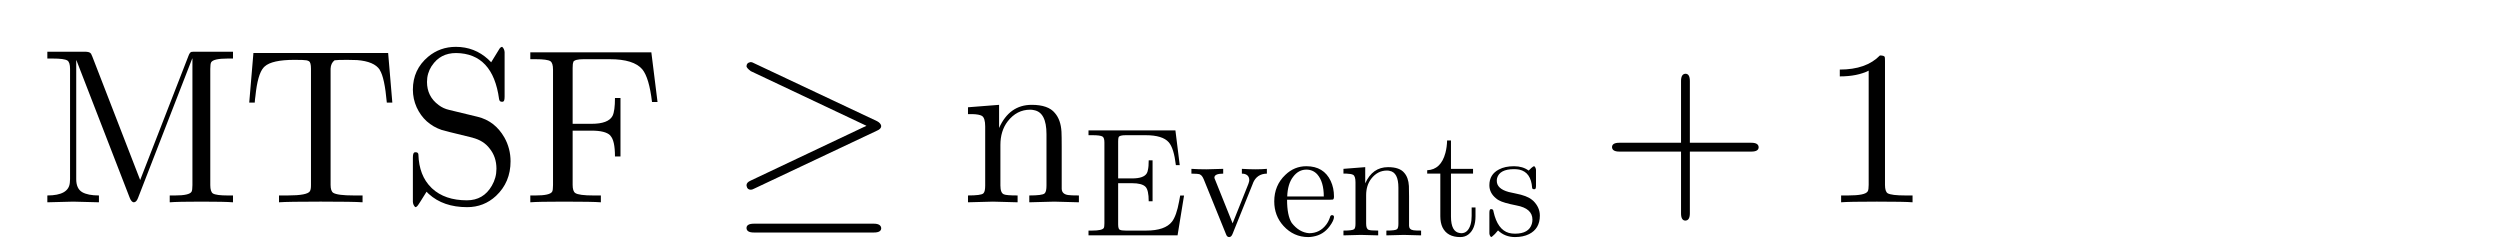 <?xml version="1.0" encoding="UTF-8"?>
<!DOCTYPE svg PUBLIC "-//W3C//DTD SVG 1.1//EN" "http://www.w3.org/Graphics/SVG/1.1/DTD/svg11.dtd">
<!-- Creator: Corel DESIGNER -->
<svg xmlns="http://www.w3.org/2000/svg" xml:space="preserve" width="60mm" height="6mm" version="1.1" style="shape-rendering:geometricPrecision; text-rendering:geometricPrecision; image-rendering:optimizeQuality; fill-rule:evenodd; clip-rule:evenodd"
viewBox="0 0 6000 600"
 xmlns:xlink="http://www.w3.org/1999/xlink"
 xmlns:xodm="http://www.corel.com/coreldraw/odm/2003">
 <defs>
  <style type="text/css">
   <![CDATA[
    .fil0 {fill:black;fill-rule:nonzero}
   ]]>
  </style>
 </defs>
 <g id="Ebene_x0020_1">
  <path class="fil0" d="M113.62 124.09l89.43 0c8.11,0 13.05,1.41 14.81,4.23l0.53 0.53 0.53 0.53 0 0.53c0.71,1.41 1.59,3.35 2.65,5.82l114.83 296.33 115.89 -297.92c2.11,-5.64 4.41,-8.82 6.87,-9.53 1.77,-0.35 5.3,-0.52 10.59,-0.52l89.43 0 0 16.4 -12.7 0c-22.93,0 -36.16,3 -39.69,9 -1.41,2.47 -2.12,7.76 -2.12,15.87l0 278.87c0,10.58 2.12,17.29 6.35,20.11 5.29,3.17 17.11,4.76 35.46,4.76l12.7 0 0 16.41c-13.06,-1.06 -38.28,-1.59 -75.67,-1.59 -37.75,0 -63.15,0.53 -76.2,1.59l0 -16.41 12.7 0c22.93,0 36.16,-3 39.68,-8.99 1.42,-2.47 2.12,-7.76 2.12,-15.88l0 -303.74 -0.53 0 -130.17 334.96c-2.47,6.35 -5.65,9.7 -9.53,10.06 -4.23,0 -7.76,-3.88 -10.58,-11.65l-127.53 -329.14 -0.53 0 0 285.22c0,15.17 4.76,25.58 14.29,31.22 9.17,5.3 22.58,7.94 40.21,7.94l0 16.41c-37.04,-1.06 -57.68,-1.59 -61.91,-1.59 -4.23,0 -24.87,0.53 -61.91,1.59l0 -16.41c34.22,0 52.21,-10.23 53.97,-30.69 0.36,-2.12 0.53,-4.94 0.53,-8.47l0 -264.58c0,-10.58 -2.11,-17.29 -6.35,-20.11 -4.94,-3.17 -16.75,-4.76 -35.45,-4.76l-12.7 0 0 -16.4z"/>
  <path class="fil0" d="M608.21 127.26l323.33 0 10.05 119.06 -13.23 0c-3.53,-40.21 -9.17,-66.32 -16.93,-78.31l0 -0.53c-8.82,-13.41 -26.99,-21.17 -54.51,-23.29 -6.7,-0.35 -14.64,-0.53 -23.81,-0.53 -16.23,0 -26.28,0.36 -30.16,1.06 -6,4.59 -9.17,11.29 -9.53,20.11l0 278.87c0,9.88 2.12,16.23 6.35,19.05 6.71,4.24 23.11,6.35 49.22,6.35l21.16 0 0 16.41c-14.46,-1.06 -47.98,-1.59 -100.54,-1.59 -52.21,0 -85.55,0.53 -100.01,1.59l0 -16.41 21.16 0c31.05,0 48.69,-3.35 52.92,-10.05 1.06,-1.77 1.77,-3.88 2.12,-6.35 0.35,-1.77 0.53,-4.76 0.53,-9l0 -278.87c0,-9.88 -1.59,-15.87 -4.77,-17.99l-0.52 0 -0.53 -0.53 -0.53 0c-1.06,-0.7 -2.65,-1.23 -4.77,-1.59 -3.52,-0.7 -13.05,-1.06 -28.57,-1.06 -35.98,0 -59.8,5.3 -71.44,15.88l-2.11 2.12 -0.53 0.53c-9.53,10.58 -16.05,33.51 -19.58,68.79 -0.71,4.23 -1.24,9.35 -1.59,15.34l-13.23 0 10.05 -119.06z"/>
  <path class="fil0" d="M1094.11 112.44c29.98,0 55.91,10.06 77.79,30.17l6.88 6.88 18.52 -30.17c2.47,-4.58 5.11,-6.88 7.93,-6.88 3.53,3.18 5.47,7.41 5.82,12.7l0 106.37c0,7.4 -1.05,11.46 -3.17,12.17l-0.53 0 -0.53 0.53 -2.64 0c-3.53,0 -5.65,-2.12 -6.36,-6.35 -9.87,-73.03 -44.27,-109.89 -103.18,-110.6 -25.4,0 -44.81,10.23 -58.21,30.69l-0.53 0.53c-7.41,11.64 -11.11,24.34 -11.11,38.1 0,23.28 9.35,41.81 28.04,55.56 7.41,5.65 15.88,9.53 25.4,11.65l67.74 16.4c27.87,6.7 49.39,23.28 64.56,49.74 9.87,17.64 14.81,36.69 14.81,57.15 0,33.52 -11.64,61.21 -34.92,83.08 -19.41,17.99 -42.51,26.99 -69.32,26.99 -38.1,0 -68.8,-10.59 -92.08,-31.75l-5.29 -5.29c-12.7,20.46 -19.05,30.51 -19.05,30.16 -2.82,4.59 -5.47,6.88 -7.94,6.88 -3.53,-3.18 -5.47,-7.41 -5.82,-12.7l0 -105.84c0,-7.76 1.24,-11.99 3.7,-12.7l0.53 -0.52 2.65 0c3.88,0 6,1.76 6.35,5.29 1.06,33.86 11.29,60.32 30.69,79.37l2.12 2.12c20.46,19.05 48.33,28.57 83.61,28.57 26.46,0 46.39,-11.64 59.79,-34.92 7.41,-12.7 11.12,-26.28 11.12,-40.75 0,-19.05 -5.47,-35.27 -16.41,-48.68 -9.52,-12.7 -23.28,-21.34 -41.27,-25.93l-0.53 -0.53c0,0.35 -1.06,0.18 -3.18,-0.53 -43.74,-10.58 -67.03,-16.4 -69.85,-17.46 -27.87,-9.53 -47.98,-27.69 -60.32,-54.5 -6,-13.41 -9,-27.52 -9,-42.34 0,-32.1 12.17,-58.38 36.51,-78.84 19.05,-15.88 41.28,-23.82 66.68,-23.82z"/>
  <path class="fil0" d="M1272.73 125.67l290.51 0 14.82 119.07 -13.23 0c-4.58,-38.81 -12.34,-64.92 -23.28,-78.32 -13.76,-16.23 -39.69,-24.34 -77.79,-24.34l-63.5 0c-13.76,0 -21.87,2.11 -24.34,6.35l0 0.53 0 0.53c-1.06,2.11 -1.59,6.7 -1.59,13.75l0 133.88 45.51 0c26.81,0 43.57,-6.35 50.27,-19.05 3.88,-7.76 5.82,-22.05 5.82,-42.86l13.23 0 0 140.23 -13.23 0c0,-25.75 -3.7,-42.33 -11.11,-49.74l0 -0.53 -0.53 -0.53c-7.76,-7.41 -22.58,-11.11 -44.45,-11.11l-45.51 0 0 130.17c0,10.23 2.12,16.76 6.35,19.58 5.65,3.88 20.29,5.82 43.92,5.82l17.47 0 0 16.41c-12.7,-1.06 -42.34,-1.59 -88.9,-1.59 -41.28,0 -68.09,0.53 -80.44,1.59l0 -16.41 12.7 0c22.93,0 36.16,-3 39.69,-8.99 1.41,-2.47 2.12,-7.76 2.12,-15.88l0 -277.28c0,-10.59 -2.12,-17.29 -6.35,-20.11 -4.94,-3.18 -16.76,-4.76 -35.46,-4.76l-12.7 0 0 -16.41z"/>
  <path class="fil0" d="M1809.6 536.84l287.34 0c11.29,0 17.29,3.52 17.99,10.58 0,7.05 -5.82,10.58 -17.46,10.58l-288.4 0c-11.28,0 -17.11,-3.53 -17.46,-10.58 0,-7.06 6,-10.58 17.99,-10.58zm-7.41 -387.88c1.77,0 4.94,1.23 9.53,3.7l293.16 138.11c6,3.18 9.35,7.06 10.05,11.64 0,4.59 -3.35,8.3 -10.05,11.12l-293.69 138.64c-3.88,2.12 -6.88,3.17 -9,3.17 -5.64,0 -8.99,-2.64 -10.05,-7.93 -0.35,-1.06 -0.53,-1.94 -0.53,-2.65 0,-4.59 3.18,-8.29 9.53,-11.11l278.34 -131.76 -277.81 -131.24c-6,-4.58 -9.35,-8.29 -10.06,-11.11 0,-5.64 2.65,-9 7.94,-10.05 1.06,-0.36 1.94,-0.53 2.64,-0.53z"/>
  <path class="fil0" d="M2397.8 251.61l0 55.57c16.58,-37.04 42.69,-55.57 78.32,-55.57 26.46,0 44.98,6.53 55.56,19.58 9.53,10.94 14.82,25.93 15.88,44.98 0.35,6.71 0.53,18.7 0.53,35.99l0 101.07c0.35,8.46 5.46,13.4 15.34,14.81 4.24,0.71 12.88,1.06 25.93,1.06l0 16.41c-35.98,-1.06 -55.74,-1.59 -59.26,-1.59 -2.83,0 -22.76,0.53 -59.8,1.59l0 -16.41c20.81,0 32.98,-1.59 36.51,-4.76l1.06 -1.06c2.47,-2.82 3.7,-8.82 3.7,-17.99l0 -123.3c0,-34.92 -10.05,-54.15 -30.16,-57.68 -2.82,-0.7 -5.82,-1.05 -8.99,-1.05 -21.52,0 -39.51,9.35 -53.98,28.04 -11.64,15.17 -17.46,34.05 -17.46,56.62l0 97.37c0,11.99 2.82,19.05 8.47,21.17 3.88,1.76 14.81,2.64 32.8,2.64l0 16.41c-35.98,-1.06 -55.74,-1.59 -59.26,-1.59 -2.83,0 -22.76,0.53 -59.8,1.59l0 -16.41c20.82,0 32.99,-1.59 36.51,-4.76l1.06 -1.06c2.47,-2.82 3.71,-8.82 3.71,-17.99l0 -141.82c0,-13.76 -2.65,-22.22 -7.94,-25.4 -4.23,-2.47 -11.82,-3.88 -22.76,-4.23l-10.58 0 0 -16.4 74.61 -5.83z"/>
  <path class="fil0" d="M2612.46 313l208.55 0 10.37 83.34 -9.26 0c-3.21,-27.16 -8.89,-45.44 -17.04,-54.82 -9.88,-11.36 -28.4,-17.04 -55.56,-17.04l-47.79 0c-9.63,0 -15.31,1.48 -17.03,4.45l0 0.37 0 0.37c-0.75,1.48 -1.12,4.69 -1.12,9.63l0 88.9 33.34 0c19.02,0 30.87,-4.2 35.56,-12.6 1.24,-2.22 2.1,-4.94 2.59,-8.15 1.24,-4.93 1.86,-12.47 1.86,-22.59l9.26 0 0 98.16 -9.26 0c0,-18.03 -2.6,-29.63 -7.78,-34.82 -5.68,-5.68 -16.42,-8.52 -32.23,-8.52l-33.34 0 0 98.9c0,7.41 1.36,11.73 4.08,12.97l0.37 0c2.22,1.23 6.79,1.85 13.7,1.85l49.27 0c30.13,0 50.75,-7.16 61.86,-21.49 7.16,-9.38 12.84,-25.55 17.04,-48.52l2.59 -14.08 9.26 0 -15.56 95.57 -213.73 0 0 -11.48 8.89 0c16.06,0 25.32,-2.1 27.79,-6.3 0.98,-1.73 1.48,-5.43 1.48,-11.11l0 -194.1c0,-7.41 -1.48,-12.1 -4.45,-14.08 -3.46,-2.22 -11.73,-3.33 -24.82,-3.33l-8.89 0 0 -11.48z"/>
  <path class="fil0" d="M2859.37 405.23c11.11,0.74 23.09,1.11 35.93,1.11 4.69,0 18.15,-0.37 40.37,-1.11l0 11.48c-14.07,0 -21.11,3.22 -21.11,9.64 0,0.98 0.74,3.08 2.22,6.29l41.49 103.35 37.78 -94.46c1.48,-4.2 2.22,-7.16 2.22,-8.89 0,-8.64 -4.32,-13.83 -12.96,-15.55 -1.48,-0.25 -3.09,-0.38 -4.82,-0.38l0 -11.48c12.6,0.74 23.34,1.11 32.23,1.11 10.12,0 19.39,-0.37 27.78,-1.11l0 11.48c-16.05,0.25 -27.16,7.78 -33.34,22.6l0 0.37c-0.24,0.49 -0.49,1.11 -0.74,1.85l-48.52 120.39c-1.98,4.69 -4.57,7.04 -7.78,7.04 -2.96,0 -5.19,-1.49 -6.67,-4.45 -0.24,-0.49 -0.62,-1.36 -1.11,-2.59l-53.34 -131.5c-2.72,-6.42 -5.68,-10.25 -8.89,-11.48l0 -0.37c-3.46,-1.24 -10.37,-1.86 -20.74,-1.86l0 -11.48z"/>
  <path class="fil0" d="M3135.25 407.08c-12.6,0 -23.22,5.81 -31.86,17.41 -8.64,11.12 -13.33,26.8 -14.07,47.05l87.78 0c0,-23.46 -5.18,-41.12 -15.55,-52.97 -6.92,-7.66 -15.68,-11.49 -26.3,-11.49zm0 -8.15c27.9,0 47.41,11.86 58.52,35.56 5.19,11.12 7.78,23.46 7.78,37.05 0,4.19 -0.86,6.66 -2.59,7.4 -0.74,0.25 -2.96,0.38 -6.67,0.38l-103.34 0c0,25.18 3.7,43.7 11.11,55.56 11.85,15.31 25.8,23.58 41.85,24.82 17.04,0 30.75,-6.92 41.12,-20.75 3.7,-4.94 6.67,-10.74 8.89,-17.41 0.74,-3.45 2.35,-5.18 4.82,-5.18 3.21,0 4.81,1.48 4.81,4.44 0,5.43 -3.46,12.84 -10.37,22.23 -10.12,13.83 -23.46,22.1 -40.01,24.81 -3.7,0.75 -7.53,1.12 -11.48,1.12 -23.21,0 -42.97,-8.89 -59.26,-26.67 -14.82,-16.3 -22.23,-35.93 -22.23,-58.9 0,-25.68 8.89,-46.92 26.67,-63.71 14.32,-13.83 31.12,-20.75 50.38,-20.75z"/>
  <path class="fil0" d="M3276.54 401.16l0 38.89c11.61,-25.93 29.88,-38.89 54.82,-38.89 18.52,0 31.49,4.57 38.9,13.7 6.66,7.66 10.37,18.15 11.11,31.49 0.25,4.69 0.37,13.09 0.37,25.19l0 70.75c0.25,5.92 3.83,9.38 10.74,10.37 2.96,0.49 9.01,0.74 18.15,0.74l0 11.48c-25.19,-0.74 -39.02,-1.11 -41.48,-1.11 -1.98,0 -15.93,0.37 -41.86,1.11l0 -11.48c14.57,0 23.09,-1.11 25.56,-3.34l0.74 -0.74c1.73,-1.97 2.59,-6.17 2.59,-12.59l0 -86.31c0,-24.44 -7.04,-37.9 -21.11,-40.37 -1.98,-0.5 -4.08,-0.74 -6.3,-0.74 -15.06,0 -27.66,6.54 -37.78,19.63 -8.15,10.62 -12.23,23.83 -12.23,39.63l0 68.16c0,8.4 1.98,13.33 5.93,14.82 2.72,1.23 10.37,1.85 22.97,1.85l0 11.48c-25.19,-0.74 -39.02,-1.11 -41.49,-1.11 -1.98,0 -15.93,0.37 -41.86,1.11l0 -11.48c14.57,0 23.09,-1.11 25.56,-3.34l0.74 -0.74c1.73,-1.97 2.59,-6.17 2.59,-12.59l0 -99.27c0,-9.63 -1.85,-15.56 -5.55,-17.78 -2.96,-1.73 -8.27,-2.72 -15.93,-2.97l-7.41 0 0 -11.48 52.23 -4.07z"/>
  <path class="fil0" d="M3473.07 337.08l9.26 0 0 68.15 52.97 0 0 11.48 -52.97 0 0 102.98c0,24.7 7.16,37.91 21.48,39.64 0.99,0.24 2.1,0.37 3.34,0.37 10.62,0 18.02,-6.92 22.22,-20.75 1.73,-5.92 2.59,-12.84 2.59,-20.74l0 -20.37 9.26 0 0 21.11c0,20.25 -5.67,34.82 -17.03,43.71 -5.44,4.2 -11.98,6.3 -19.64,6.3 -20.74,0 -34.94,-7.78 -42.59,-23.34 -3.46,-7.41 -5.19,-16.3 -5.19,-26.67l0 -102.24 -31.49 0 0 -8.14c21.98,-0.99 36.55,-14.82 43.71,-41.49 2.47,-9.38 3.83,-19.39 4.08,-30z"/>
  <path class="fil0" d="M3633.79 398.93c13.83,0 25.43,3.46 34.82,10.38 2.71,-2.23 4.81,-4.2 6.29,-5.93 3.21,-2.96 5.68,-4.45 7.41,-4.45 2.47,2.23 3.83,5.19 4.08,8.89l0 37.42c0,5.18 -0.74,8.02 -2.23,8.52l-0.37 0 -0.37 0.37 -1.85 0c-2.71,0 -4.2,-1.11 -4.44,-3.34 -1.73,-24.94 -11.98,-39.51 -30.75,-43.71 -3.95,-0.74 -8.15,-1.11 -12.59,-1.11 -23.21,0 -36.8,7.16 -40.75,21.49 -0.49,2.22 -0.74,4.44 -0.74,6.66 0,12.6 9.51,21.49 28.52,26.67 3.71,0.99 9.39,2.23 17.04,3.71 17.78,3.46 30.5,8.27 38.16,14.44 1.48,0.99 2.84,2.1 4.07,3.34 10.37,10.37 15.56,22.1 15.56,35.19 0,20.99 -8.65,35.81 -25.93,44.45 -9.39,4.69 -20.62,7.04 -33.71,7.04 -16.05,0 -29.63,-5.31 -40.75,-15.93l-7.4 8.52c-4.94,4.94 -8.03,7.41 -9.26,7.41 -2.47,-2.23 -3.83,-5.19 -4.08,-8.89l0 -48.9c0,-5.43 0.87,-8.4 2.59,-8.89l0.37 -0.37 1.86 0c2.47,0 4.07,1.36 4.81,4.08 0,0.49 0.13,1.23 0.37,2.22 6.42,28.64 18.65,45.56 36.67,50.74 4.45,1.24 9.39,1.86 14.82,1.86 22.23,0 35.68,-7.78 40.38,-23.34 0.98,-3.21 1.48,-6.67 1.48,-10.37 0,-18.03 -12.84,-29.39 -38.53,-34.08 -21.23,-4.2 -35.19,-8.27 -41.85,-12.22 -2.47,-1.24 -4.82,-2.84 -7.04,-4.82 -10.62,-8.64 -15.93,-19.14 -15.93,-31.48 0,-17.29 7.66,-29.88 22.97,-37.79 9.63,-5.18 21.73,-7.78 36.3,-7.78z"/>
  <path class="fil0" d="M4045.07 177c7.06,0 10.59,5.82 10.59,17.46l0 148.17 147.64 0c11.28,0 17.11,3.53 17.46,10.58 0,7.06 -5.82,10.59 -17.46,10.59l-147.64 0 0 148.16c0,11.29 -3.53,17.11 -10.59,17.47 -7.05,0 -10.58,-5.82 -10.58,-17.47l0 -148.16 -148.17 0c-11.28,0 -17.11,-3.53 -17.46,-10.59 0,-7.05 5.82,-10.58 17.46,-10.58l148.17 0 0 -148.17c0,-11.28 3.53,-17.1 10.58,-17.46z"/>
  <path class="fil0" d="M4511.8 133.08c6.7,0 10.58,1.24 11.64,3.71l0 0.52c0.36,1.06 0.53,4.24 0.53,9.53l0 296.86c0,10.59 2.12,17.29 6.35,20.11 6,3.53 20.29,5.29 42.87,5.29l16.93 0 0 16.41c-12.35,-1.06 -40.92,-1.59 -85.73,-1.59 -44.8,0 -73.37,0.53 -85.72,1.59l0 -16.41 16.93 0c27.17,0 42.69,-3.17 46.57,-9.52l0.53 -0.53c1.41,-2.82 2.11,-7.94 2.11,-15.35l0 -274.11c-18.34,9.18 -41.45,13.76 -69.32,13.76l0 -16.4c42.34,0 74.44,-11.29 96.31,-33.87z"/>
 </g>
</svg>

